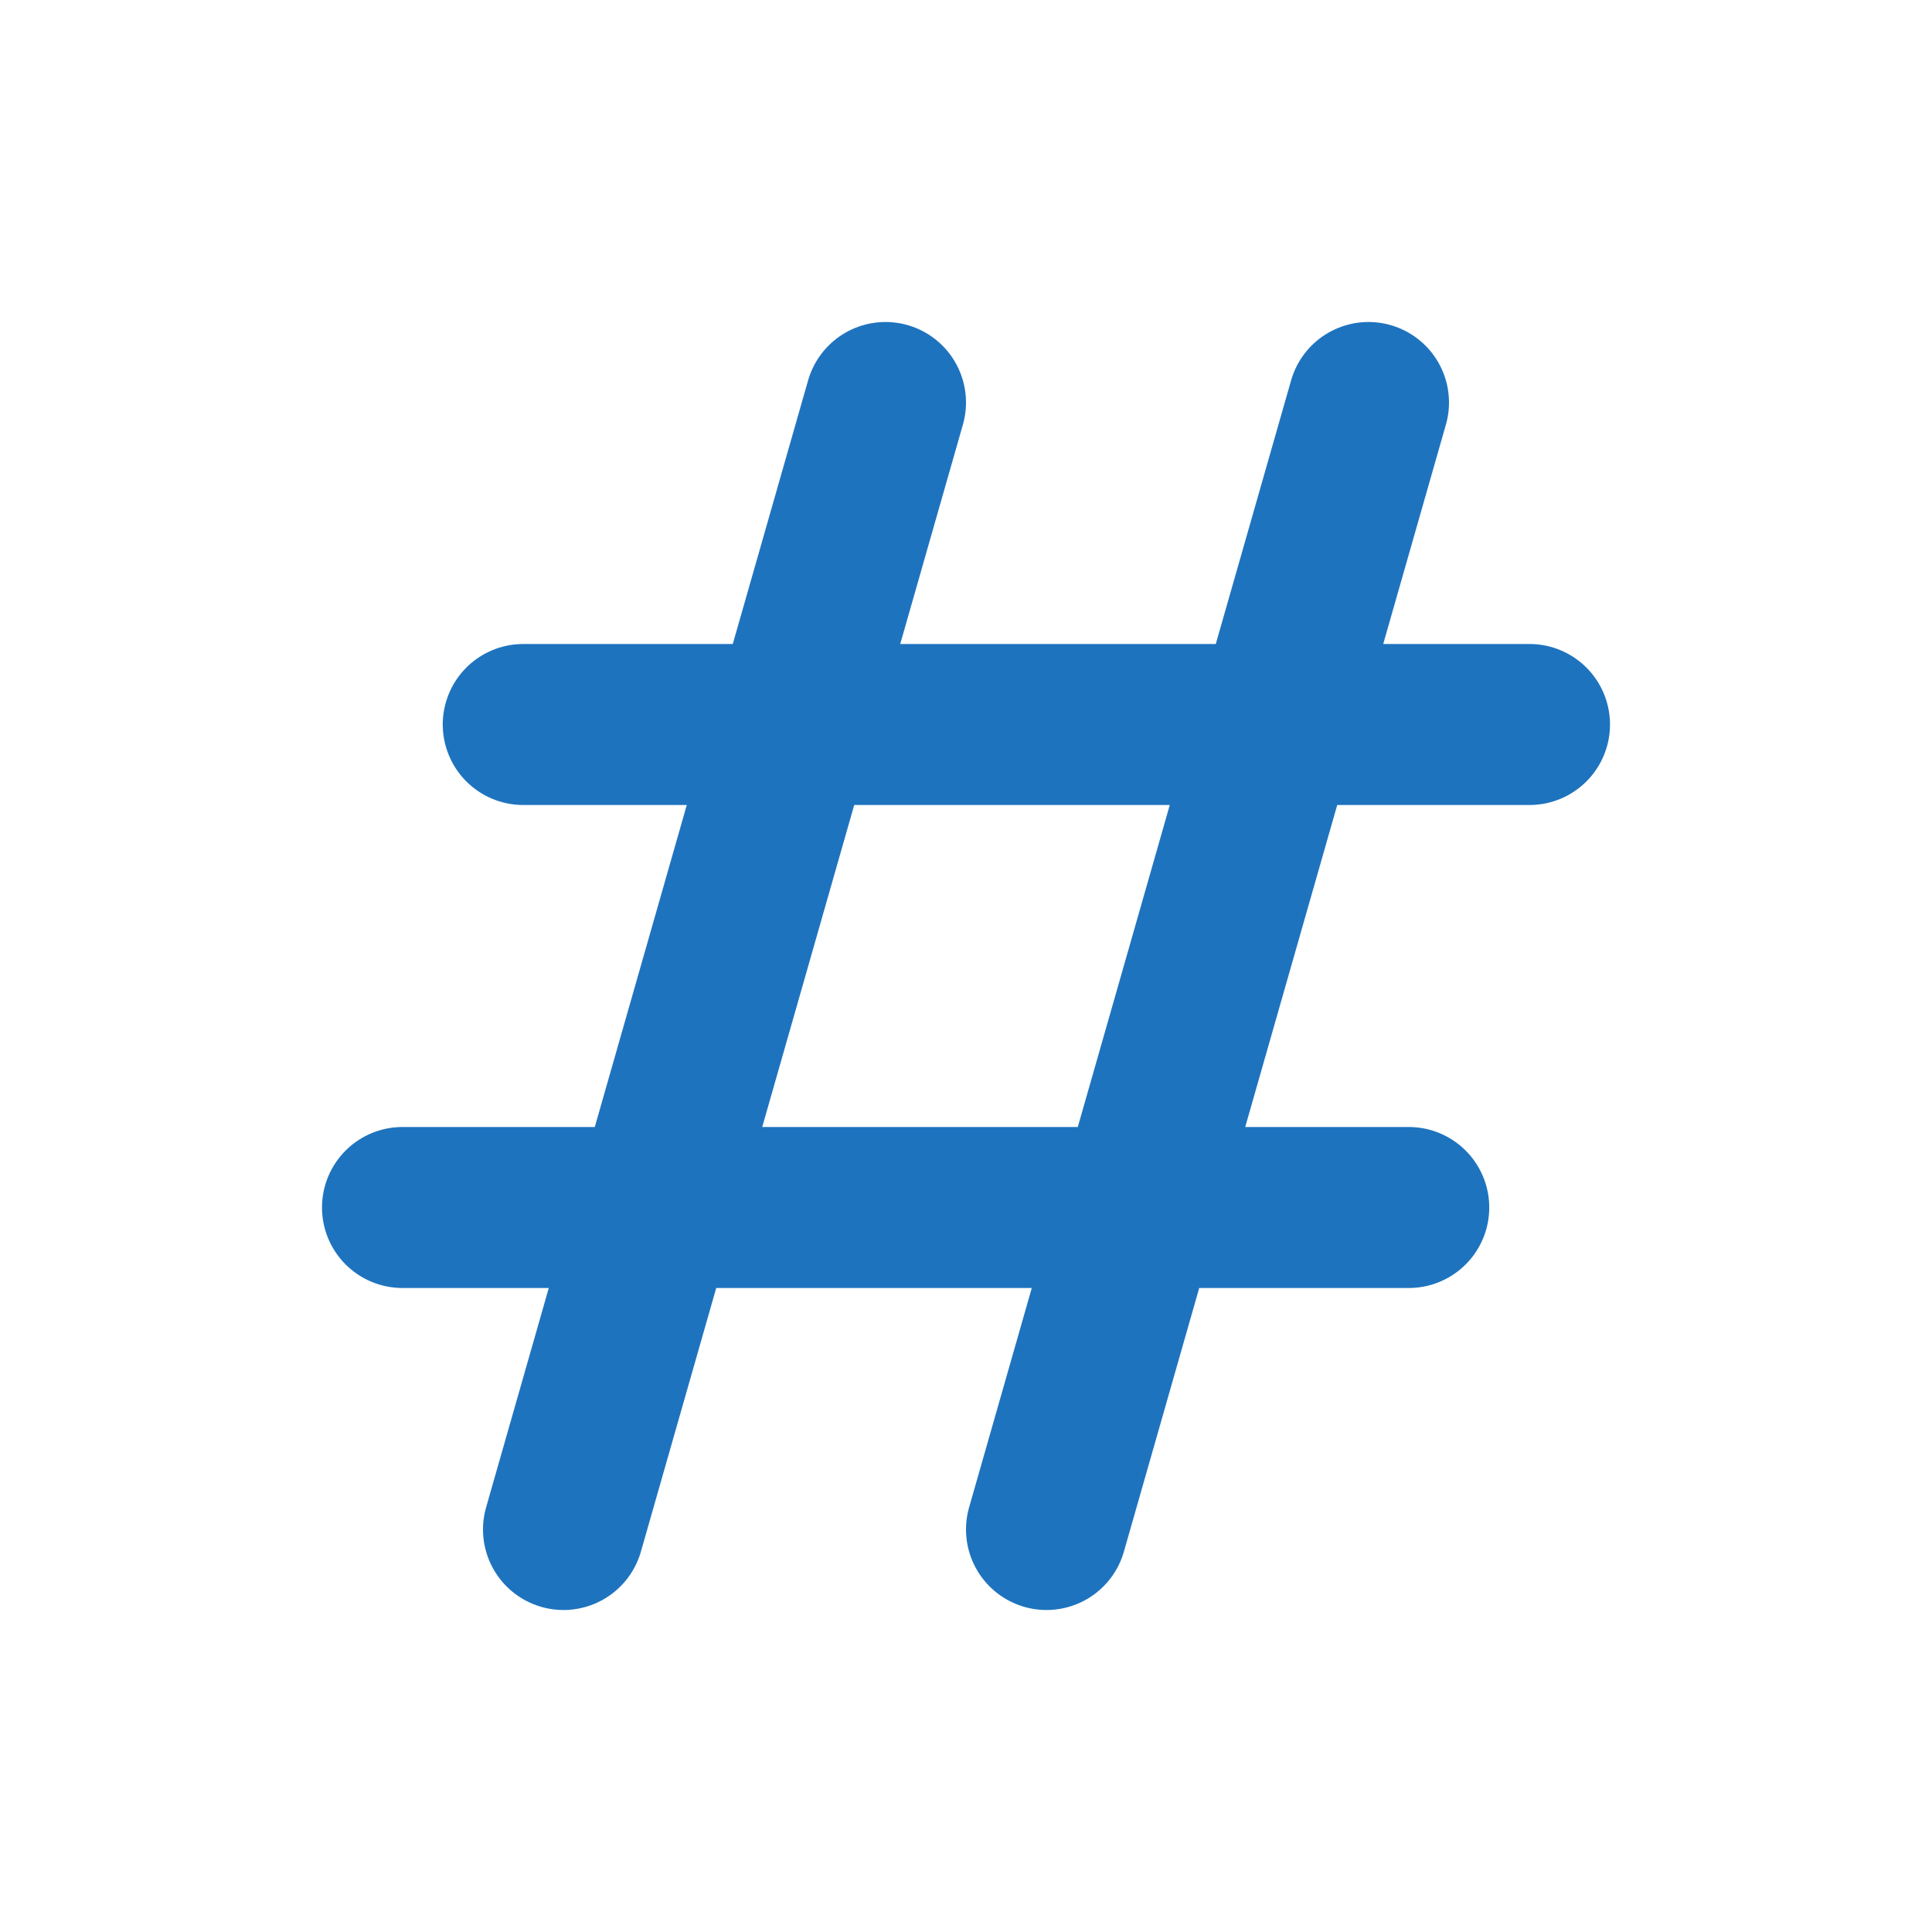 <?xml version="1.0" encoding="utf-8"?><!-- Uploaded to: SVG Repo, www.svgrepo.com, Generator: SVG Repo Mixer Tools -->
<svg width="800px" height="800px" viewBox="0 0 24 24" fill="none" xmlns="http://www.w3.org/2000/svg">
<path d="M7 19L11 5M13 19L17 5M19 9H6.5M17.5 15H5" stroke="#1e73be" stroke-width="2" stroke-linecap="round" stroke-linejoin="round"/>
</svg>